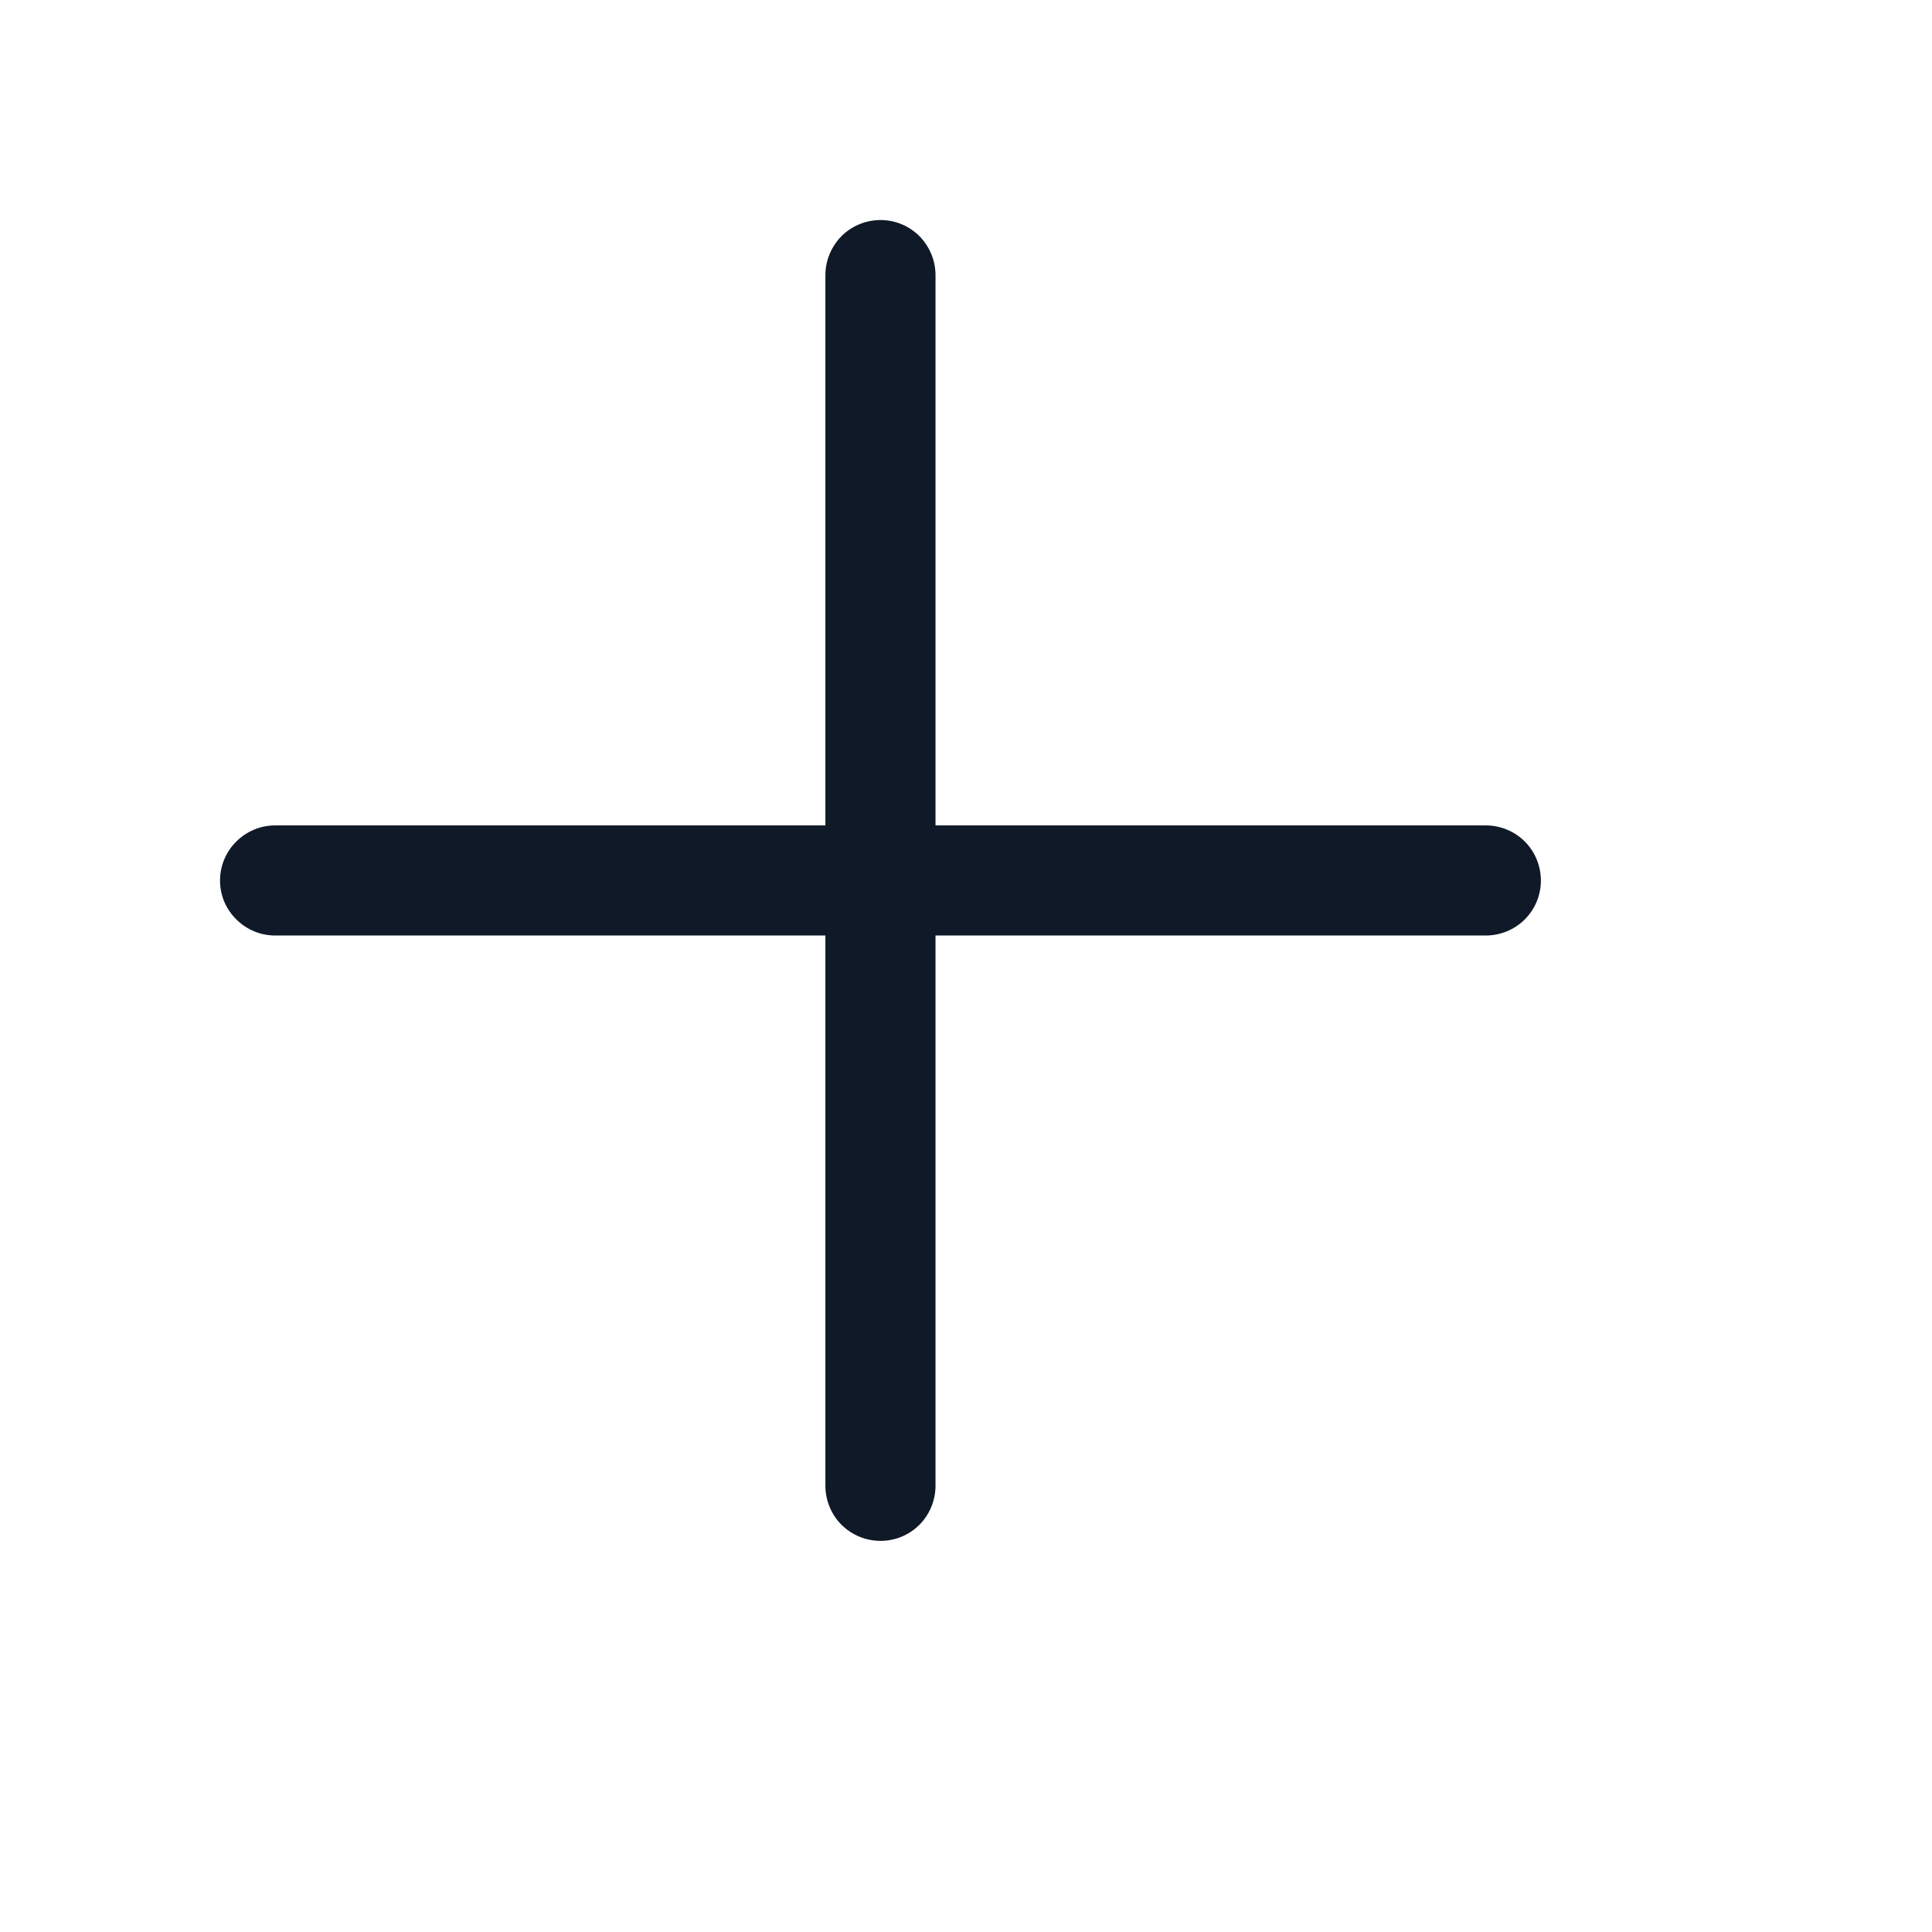 <?xml version="1.0" encoding="utf-8"?>
<svg xmlns="http://www.w3.org/2000/svg" fill="none" height="100%" overflow="visible" preserveAspectRatio="none" style="display: block;" viewBox="0 0 9 9" width="100%">
<g id="Frame">
<path d="M7.178 4.102C7.178 4.17 7.151 4.235 7.103 4.283C7.055 4.331 6.989 4.358 6.921 4.358H4.358V6.921C4.358 6.989 4.331 7.055 4.283 7.103C4.235 7.151 4.17 7.178 4.102 7.178C4.034 7.178 3.968 7.151 3.92 7.103C3.872 7.055 3.845 6.989 3.845 6.921V4.358H1.282C1.214 4.358 1.149 4.331 1.101 4.283C1.052 4.235 1.025 4.17 1.025 4.102C1.025 4.034 1.052 3.968 1.101 3.92C1.149 3.872 1.214 3.845 1.282 3.845H3.845V1.282C3.845 1.214 3.872 1.149 3.92 1.1C3.968 1.052 4.034 1.025 4.102 1.025C4.17 1.025 4.235 1.052 4.283 1.1C4.331 1.149 4.358 1.214 4.358 1.282V3.845H6.921C6.989 3.845 7.055 3.872 7.103 3.92C7.151 3.968 7.178 4.034 7.178 4.102Z" fill="#101928" id="Vector"/>
</g>
</svg>
